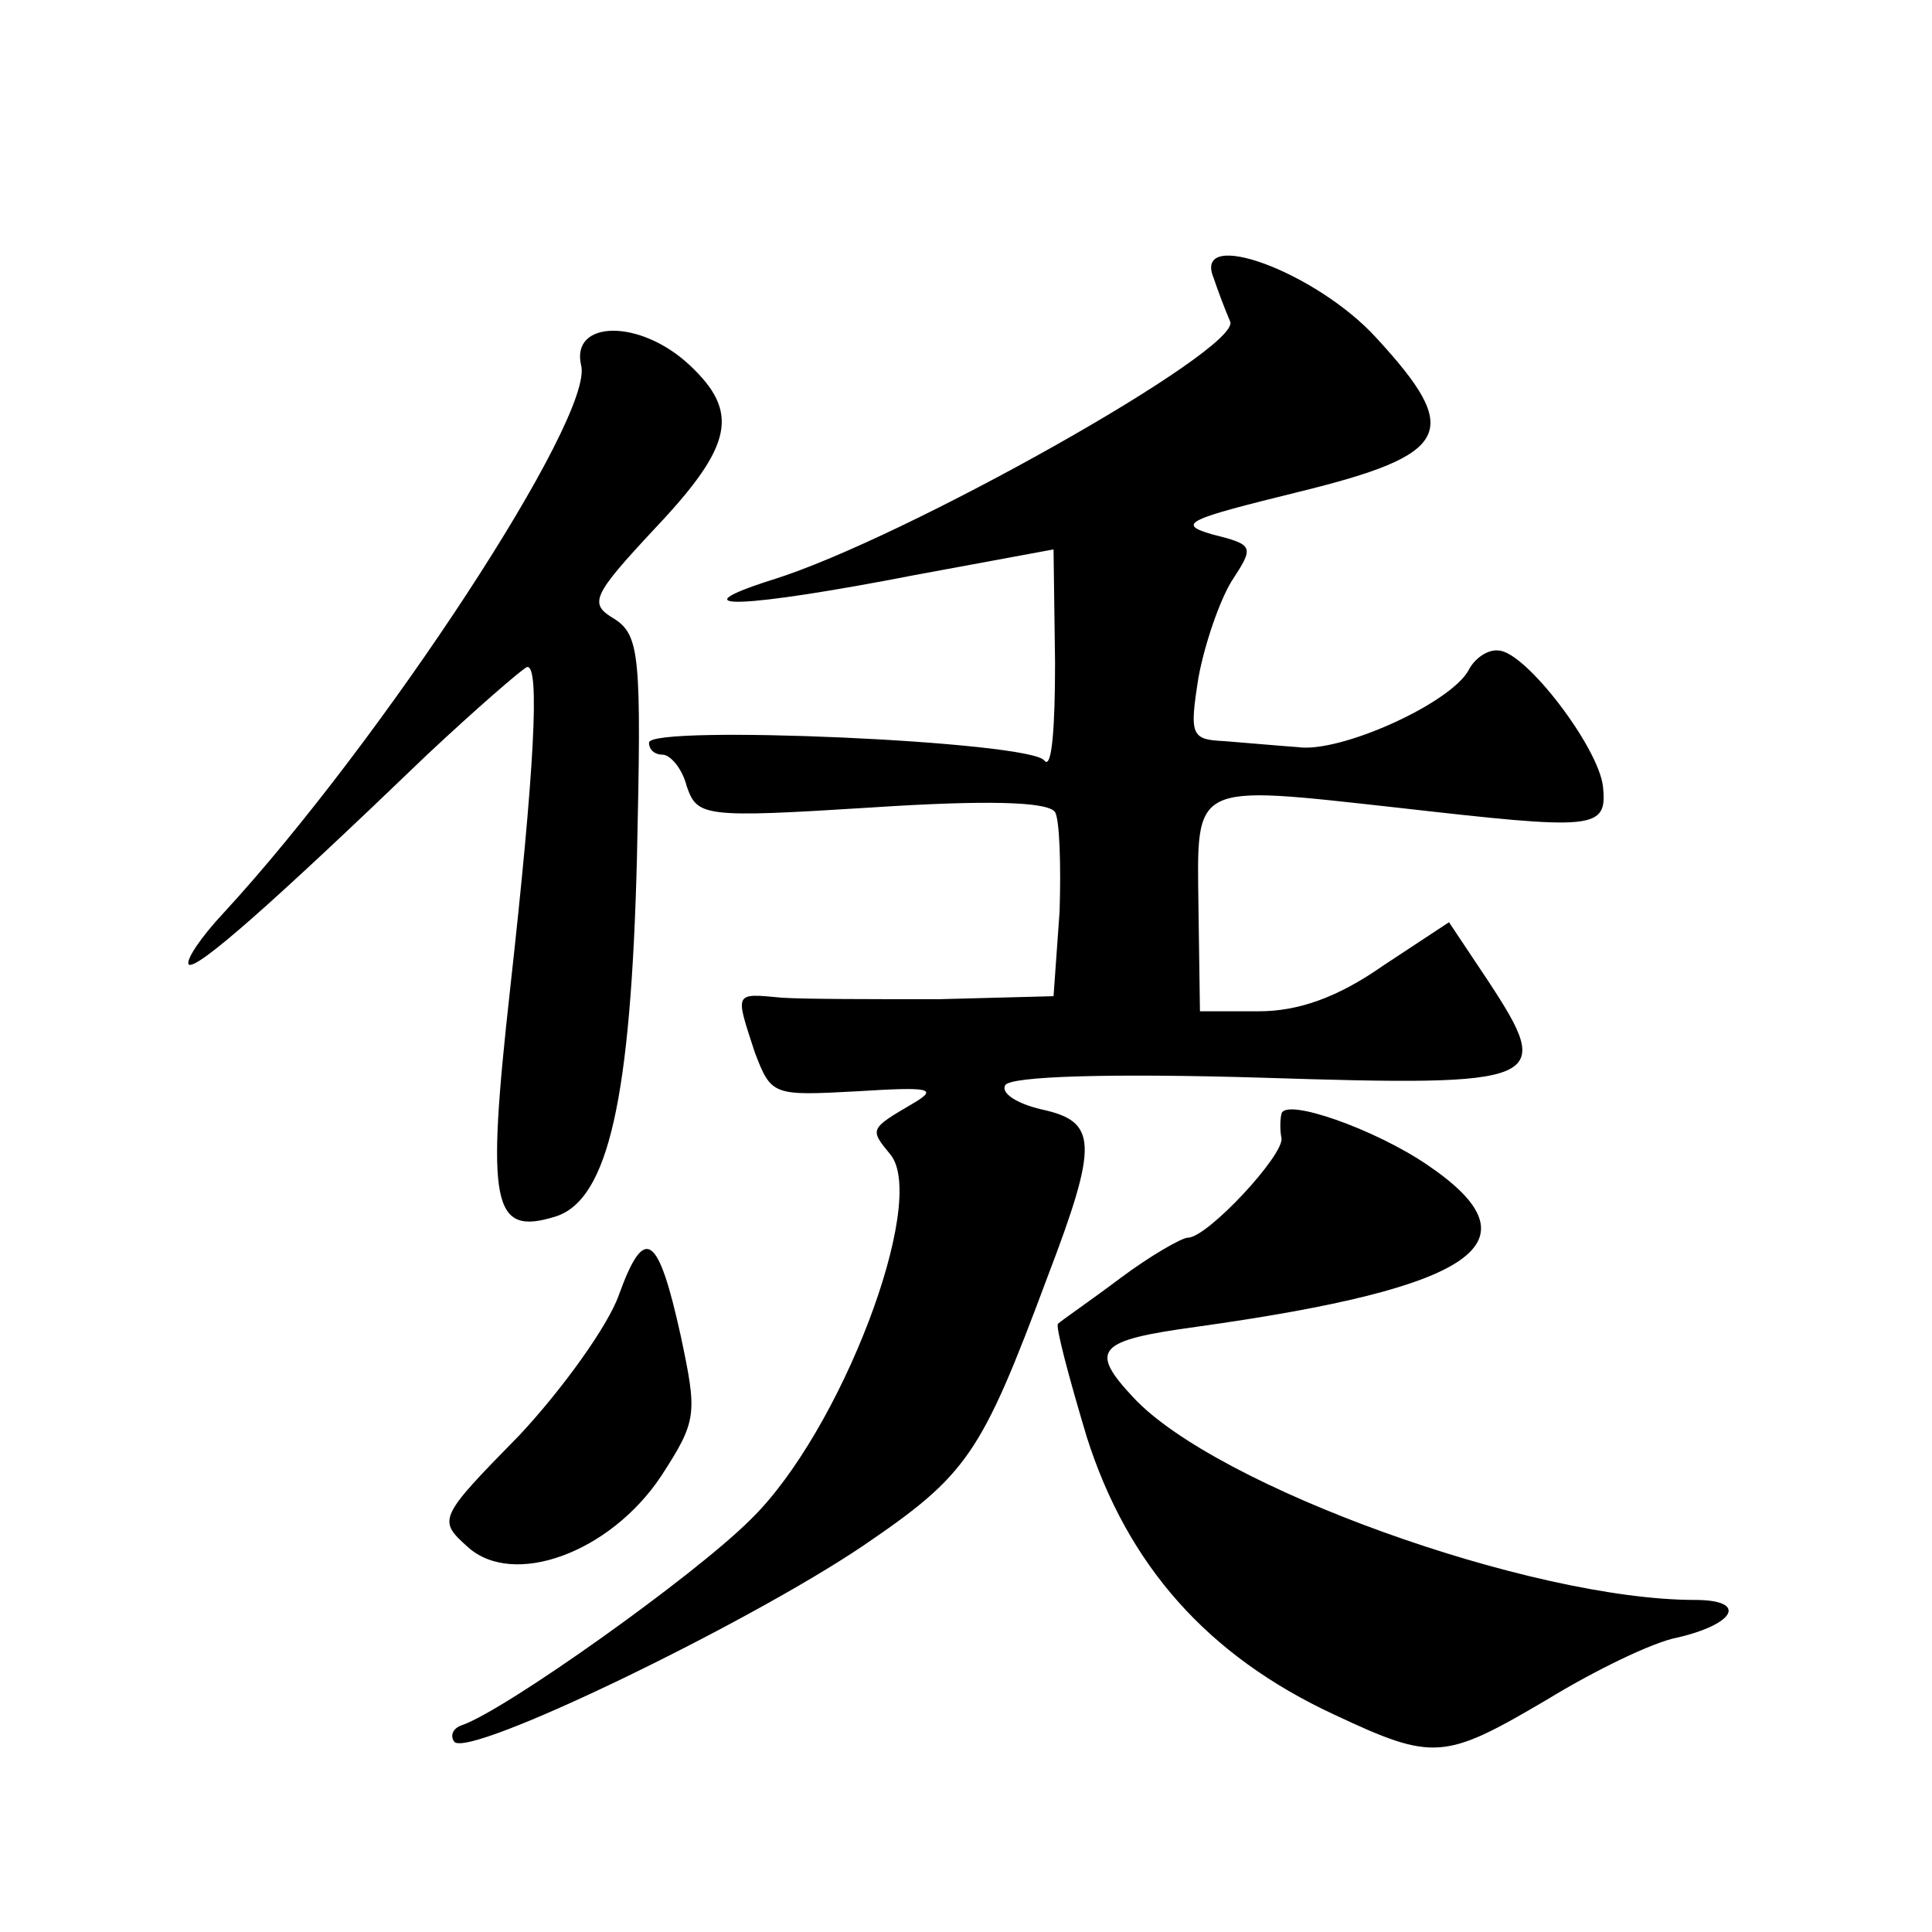 <?xml version="1.0" standalone="no"?>
<!DOCTYPE svg PUBLIC "-//W3C//DTD SVG 20010904//EN"
 "http://www.w3.org/TR/2001/REC-SVG-20010904/DTD/svg10.dtd">
<svg version="1.0" xmlns="http://www.w3.org/2000/svg"
 width="128pt" height="128pt" viewBox="0 0 128 128"
 preserveAspectRatio="xMidYMid meet">
<g transform="translate(0,128) scale(0.1,-0.1)"
fill="#0" stroke="none">
<path d="M804 1096 c3 -9 8 -22 11 -29 8 -18 -216 -144 -303 -171 -66 -21 -19 -19
94 3 l92 17 1 -75 c0 -42 -2 -71 -7 -65 -8 13 -262 24 -262 12 0 -5 4 -8 9 -8 5
0 13 -9 16 -21 7 -20 11 -21 122 -14 76 5 117 4 122 -3 3 -5 4 -35 3 -66 l-4 -56
-76 -2 c-43 0 -89 0 -104 1 -32 3 -31 4 -18 -36 11 -29 12 -29 68 -26 48 3 54 2
37 -8 -29 -17 -29 -17 -15 -34 25 -31 -33 -184 -93 -242 -37 -37 -162 -126 -191
-136 -6 -2 -8 -7 -5 -11 10 -11 194 78 271 130 69 47 78 60 122 178 34 89 33 103
-4 111 -17 4 -27 11 -24 16 3 6 70 8 170 5 188 -6 194 -3 150 64 l-26 39 -44 -29
c-30 -21 -56 -30 -82 -30 l-39 0 -1 70 c-1 82 -5 80 131 65 132 -15 140 -15 137
14 -3 26 -51 89 -69 90 -7 1 -16 -5 -20 -13 -12 -22 -85 -55 -113 -51 -14 1 -36
3 -49 4 -22 1 -23 4 -17 42 4 22 14 51 22 64 15 23 15 24 -13 31 -24 7 -16 10 57
28 102 25 109 40 52 102 -40 44 -122 74 -108 40z M385 1038 c9 -34 -132 -249 -237
-363 -15 -16 -25 -31 -23 -34 5 -4 54 39 158 139 32 30 62 56 66 58 9 3 5 -69 -11
-213 -16 -144 -12 -164 30 -151 35 11 50 78 54 238 3 133 2 147 -15 158 -17 10
-15 15 27 60 52 55 56 77 23 108 -33 31 -79 30 -72 0z M849 542 c-1 -4 -1 -11 0
-16 2 -11 -49 -66 -62 -66 -4 0 -25 -12 -45 -27 -20 -15 -39 -28 -41 -30 -2 -1
7 -35 19 -75 27 -85 80 -145 164 -184 66 -31 73 -30 141 10 31 19 70 38 86 41 39
9 47 25 12 25 -109 0 -317 75 -372 134 -30 32 -24 38 42 47 186 26 228 56 153 107
-35 24 -95 45 -97 34z M410 422 c-7 -20 -37 -62 -66 -93 -54 -55 -54 -56 -34 -74
30 -27 94 -4 128 47 24 37 24 41 13 93 -15 68 -24 74 -41 27z"/>
</g>
</svg>
